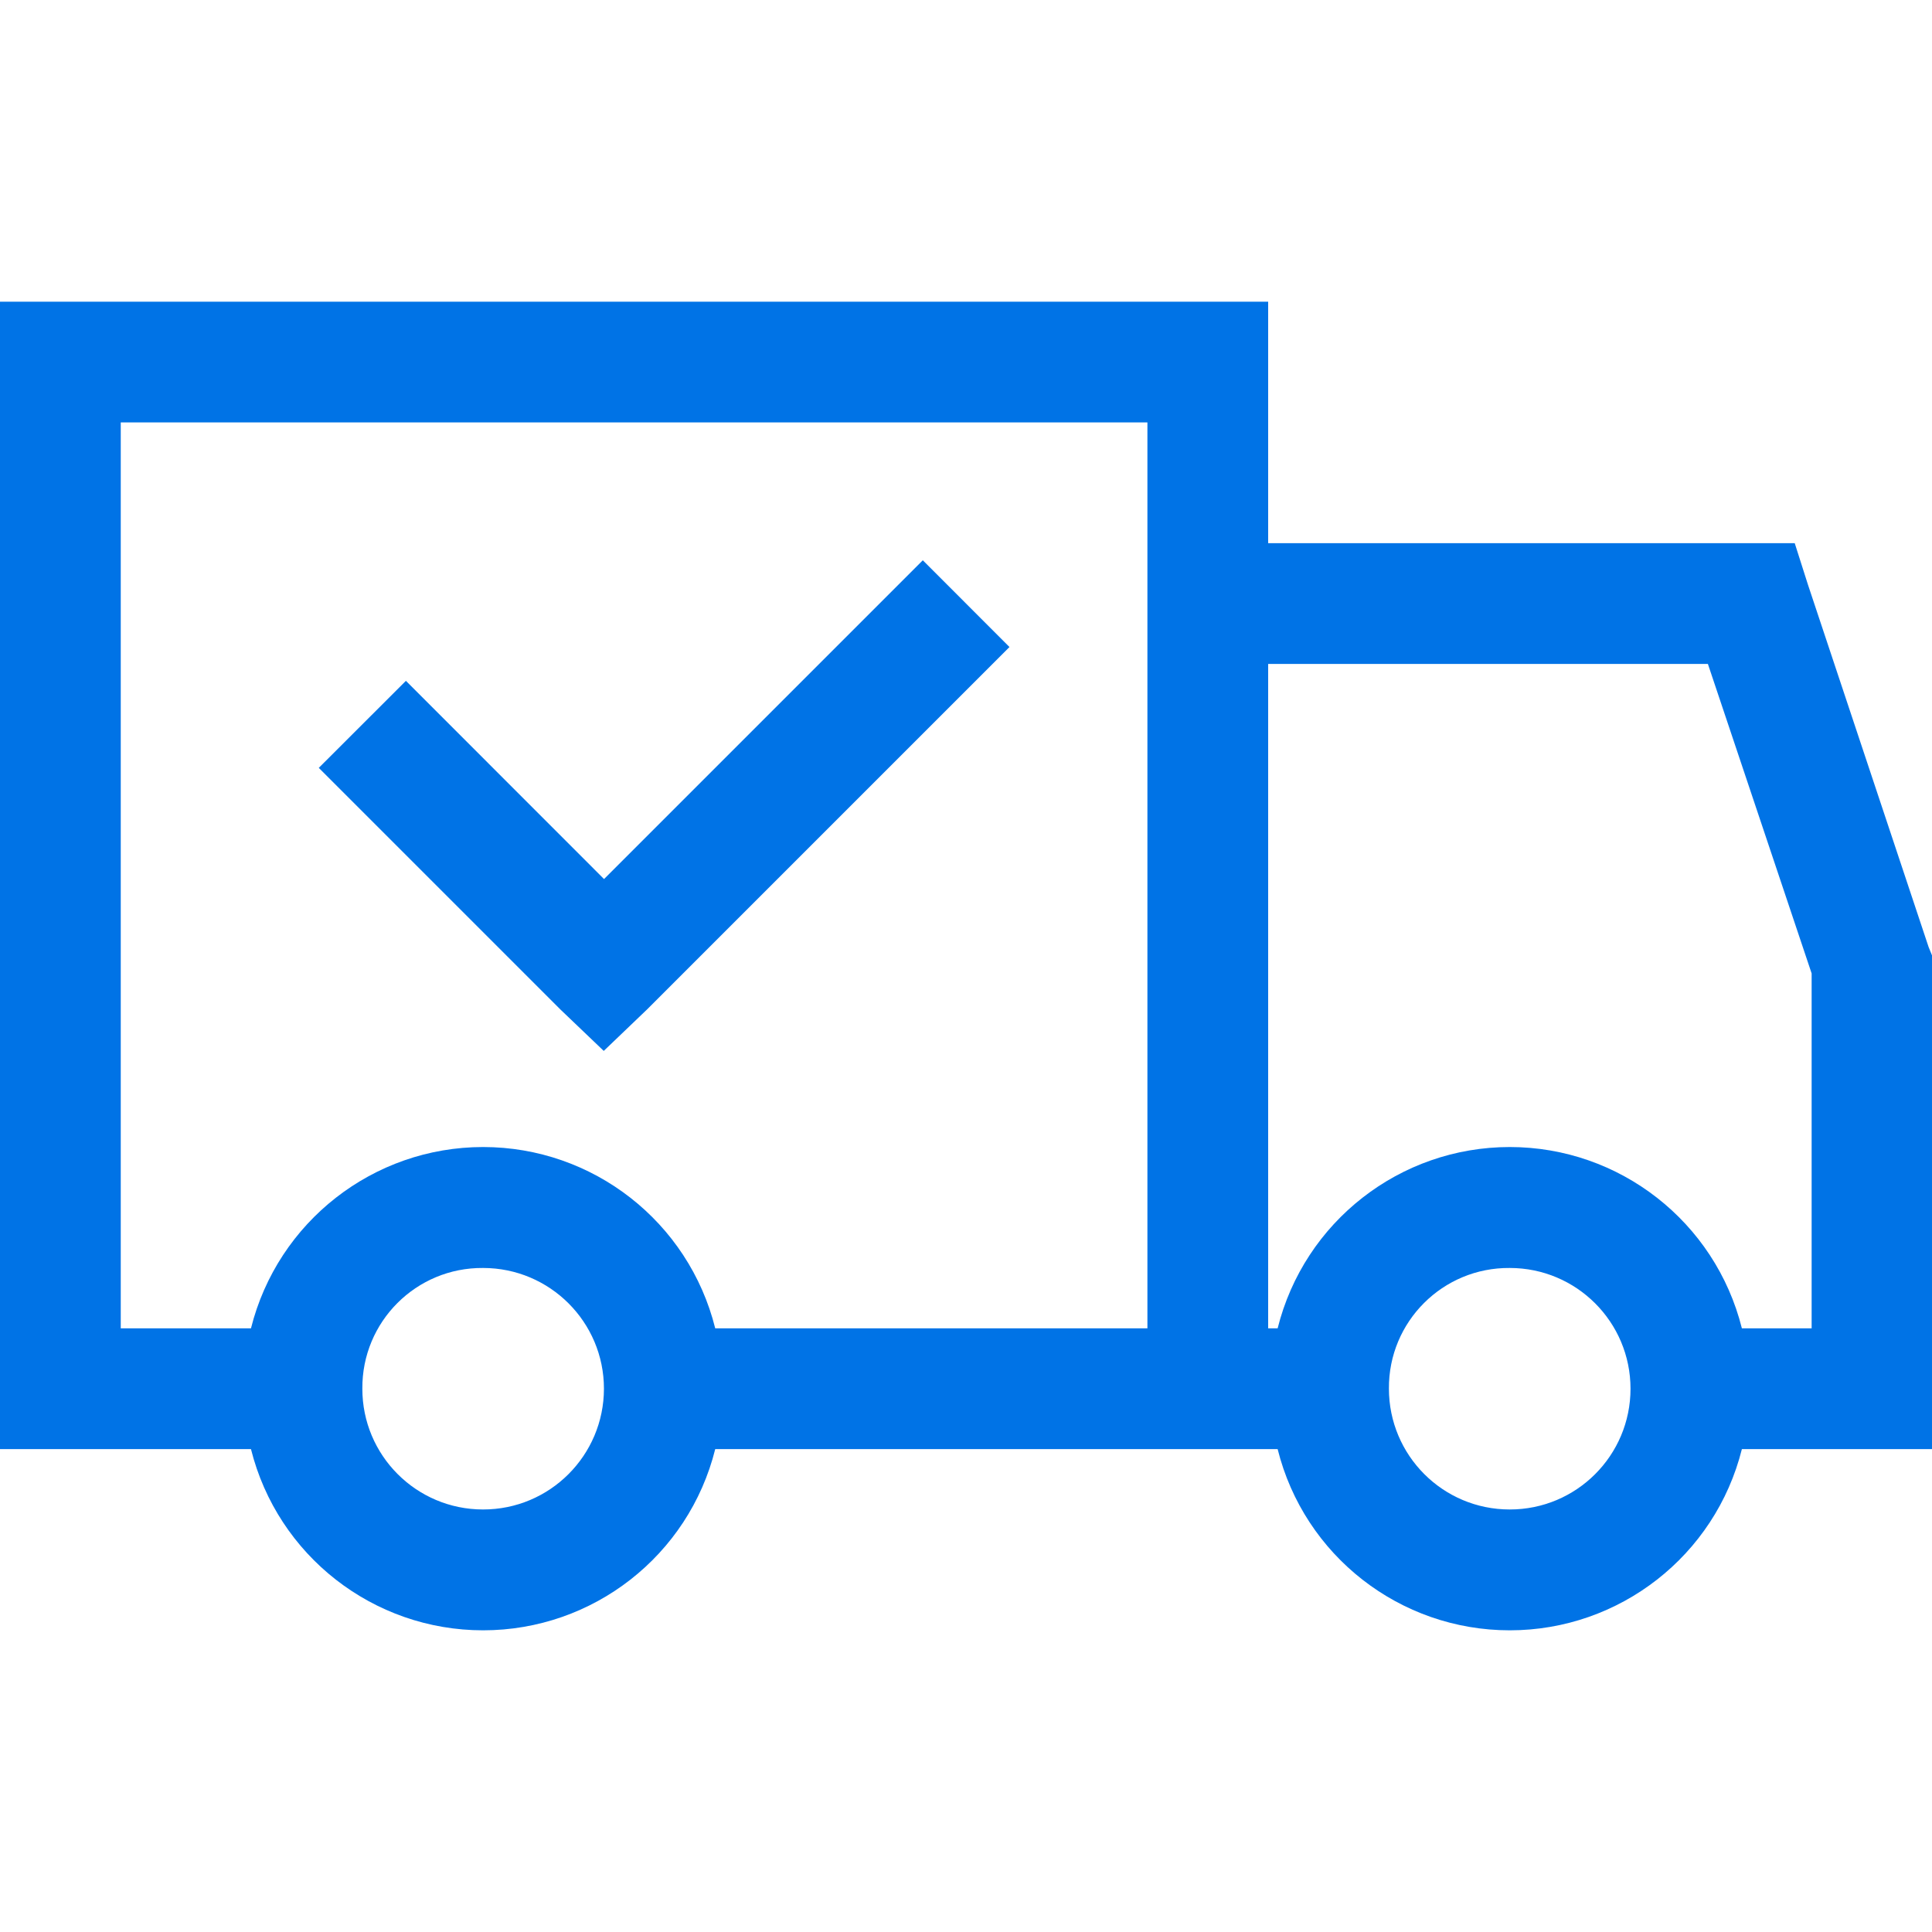 <svg viewBox="0 0 20 20" height="20" width="20" version="1.1" fill="none" xmlns:xlink="http://www.w3.org/1999/xlink" xmlns="http://www.w3.org/2000/svg"><defs><clipPath id="master_svg0_23_00090"><rect rx="0" height="20" width="20" y="0" x="0"></rect></clipPath></defs><g clip-path="url(#master_svg0_23_00090)"><g><path style="mix-blend-mode:passthrough" fill-opacity="1" fill="#0073E6" d="M0,3.123L0,15.001L2.598,15.001C2.874,16.104,3.865,16.877,5.001,16.877C6.138,16.877,7.129,16.104,7.404,15.001L13.226,15.001C13.501,16.104,14.492,16.877,15.629,16.877C16.765,16.877,17.756,16.104,18.032,15.001L20.005,15.001L20.005,9.902L19.965,9.804L18.716,6.053L18.579,5.623L13.128,5.623L13.128,3.123L0,3.123ZM1.25,4.373L11.878,4.373L11.878,13.751L7.404,13.751C7.129,12.648,6.138,11.874,5.001,11.874C3.865,11.874,2.874,12.648,2.598,13.751L1.25,13.751L1.25,4.373ZM9.553,5.8L6.253,9.1L4.202,7.048L3.3,7.949L5.8,10.449L6.25,10.879L6.699,10.449L10.45,6.698L9.553,5.8ZM13.128,6.873L17.68,6.873L18.754,10.077L18.754,13.751L18.032,13.751C17.756,12.648,16.765,11.874,15.629,11.874C14.492,11.874,13.501,12.648,13.226,13.751L13.128,13.751L13.128,6.873ZM5.001,13.126C5.692,13.126,6.252,13.686,6.252,14.376C6.251,15.067,5.691,15.627,5,15.626C4.31,15.626,3.75,15.066,3.751,14.375C3.746,13.682,4.309,13.12,5.001,13.126ZM15.629,13.126C16.32,13.126,16.879,13.686,16.879,14.376C16.879,15.067,16.319,15.627,15.628,15.626C14.937,15.626,14.378,15.066,14.378,14.375C14.373,13.682,14.936,13.12,15.629,13.126Z"></path></g></g></svg>